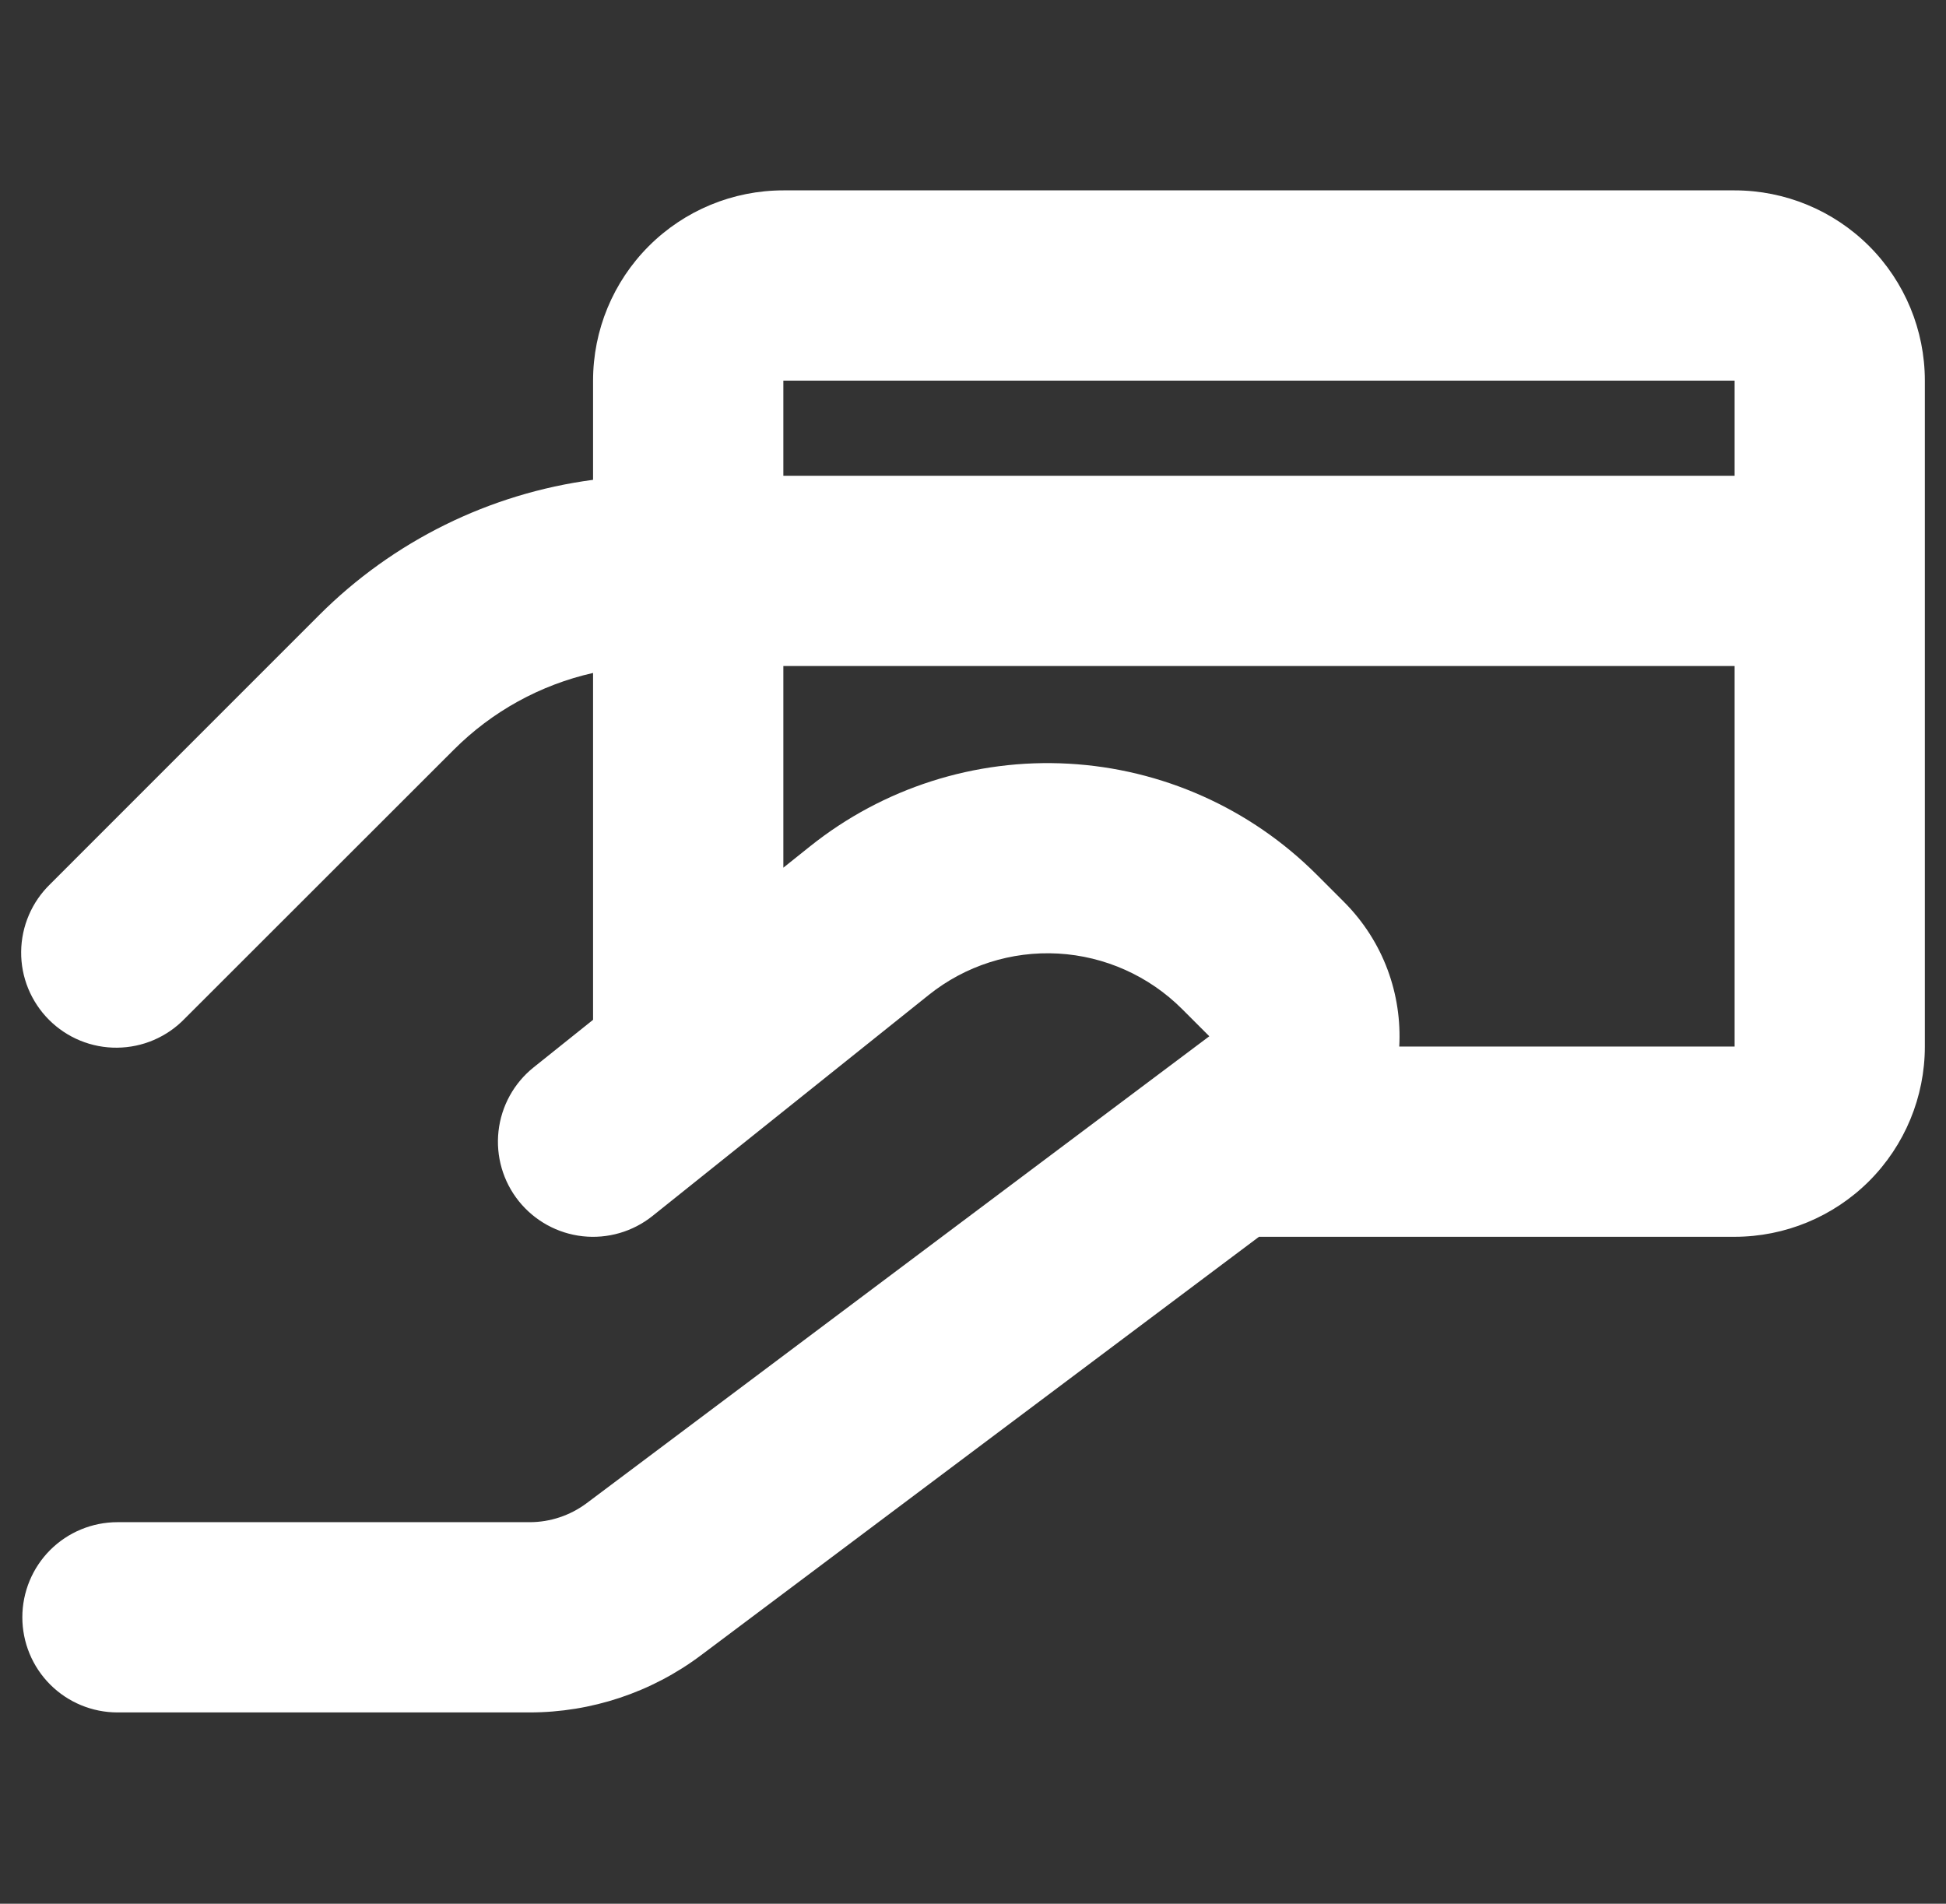 <svg width="46" height="45" viewBox="0 0 46 45" fill="none" xmlns="http://www.w3.org/2000/svg">
<rect x="0" y="0" width="46" height="45" fill="#333333" stroke="none"/>
<g id="Icon/Card-in-hand" clip-path="url(#clip0_246_199)">
<path id="Vector" fill-rule="evenodd" clip-rule="evenodd" d="M18.517 4.5C17.324 4.5 16.18 4.974 15.337 5.817C14.493 6.661 14.019 7.804 14.019 8.997V11.342C11.569 11.667 9.294 12.79 7.546 14.538L1.186 20.899C0.972 21.107 0.8 21.355 0.683 21.629C0.565 21.903 0.503 22.198 0.5 22.497C0.497 22.796 0.554 23.092 0.667 23.368C0.781 23.644 0.947 23.895 1.159 24.107C1.37 24.318 1.621 24.485 1.897 24.598C2.173 24.711 2.47 24.768 2.768 24.765C3.067 24.762 3.362 24.701 3.636 24.583C3.91 24.465 4.159 24.294 4.366 24.079L10.727 17.722C11.631 16.817 12.772 16.188 14.019 15.907V24.106L12.614 25.23C12.148 25.603 11.85 26.145 11.784 26.738C11.718 27.331 11.89 27.926 12.263 28.392C12.636 28.857 13.178 29.156 13.771 29.222C14.364 29.288 14.959 29.115 15.425 28.742L21.953 23.519C22.817 22.827 23.906 22.479 25.011 22.54C26.116 22.602 27.16 23.069 27.943 23.852L28.586 24.495L13.869 35.531C13.479 35.823 13.006 35.981 12.52 35.981H2.776C2.18 35.981 1.608 36.218 1.186 36.639C0.765 37.061 0.528 37.633 0.528 38.229C0.528 38.826 0.765 39.398 1.186 39.819C1.608 40.241 2.18 40.478 2.776 40.478H12.52C13.979 40.478 15.399 40.005 16.567 39.129L29.76 29.235H41.003C42.196 29.235 43.339 28.761 44.183 27.918C45.026 27.074 45.5 25.93 45.5 24.738V8.997C45.5 7.804 45.026 6.661 44.183 5.817C43.339 4.974 42.196 4.5 41.003 4.5H18.517ZM18.517 20.51L19.144 20.009C20.872 18.626 23.05 17.929 25.26 18.052C27.47 18.174 29.557 19.107 31.122 20.672L31.765 21.315C32.712 22.262 33.142 23.514 33.076 24.738H41.003V15.743H18.517V20.51ZM41.003 11.246V8.997H18.517V11.246H41.003Z" fill="white"/>
</g>
<defs>
<clipPath id="clip0_246_199">
<rect width="45" height="45" fill="white" transform="translate(0.5)"/>
</clipPath>
</defs>
</svg>
